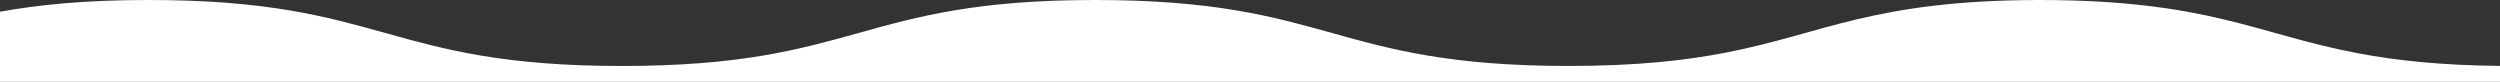 <?xml version="1.0" encoding="UTF-8"?><svg id="_レイヤー_2" xmlns="http://www.w3.org/2000/svg" viewBox="0 0 1091 35.71"><rect x="0" y="0" width="1091" height="35.71" fill="#333333" stroke="none"/><defs><style>.cls-1{fill:#fff;}</style></defs><g id="_レイヤー_1-2"><path class="cls-1" d="m1029.31,23.3C984.89,14.96,964.09.03,889.8,0c-72.49.17-93.69,14.64-136.83,23-17.54,3.4-38.7,5.78-68.43,5.78-103.28,0-103.29-28.78-206.57-28.78s-103.28,28.79-206.56,28.79S168.15,0,64.87,0C37.13,0,16.84,2.08,0,5.12v30.59h1091v-6.95c-26.19-.25-45.51-2.42-61.69-5.46Z"/></g></svg>
